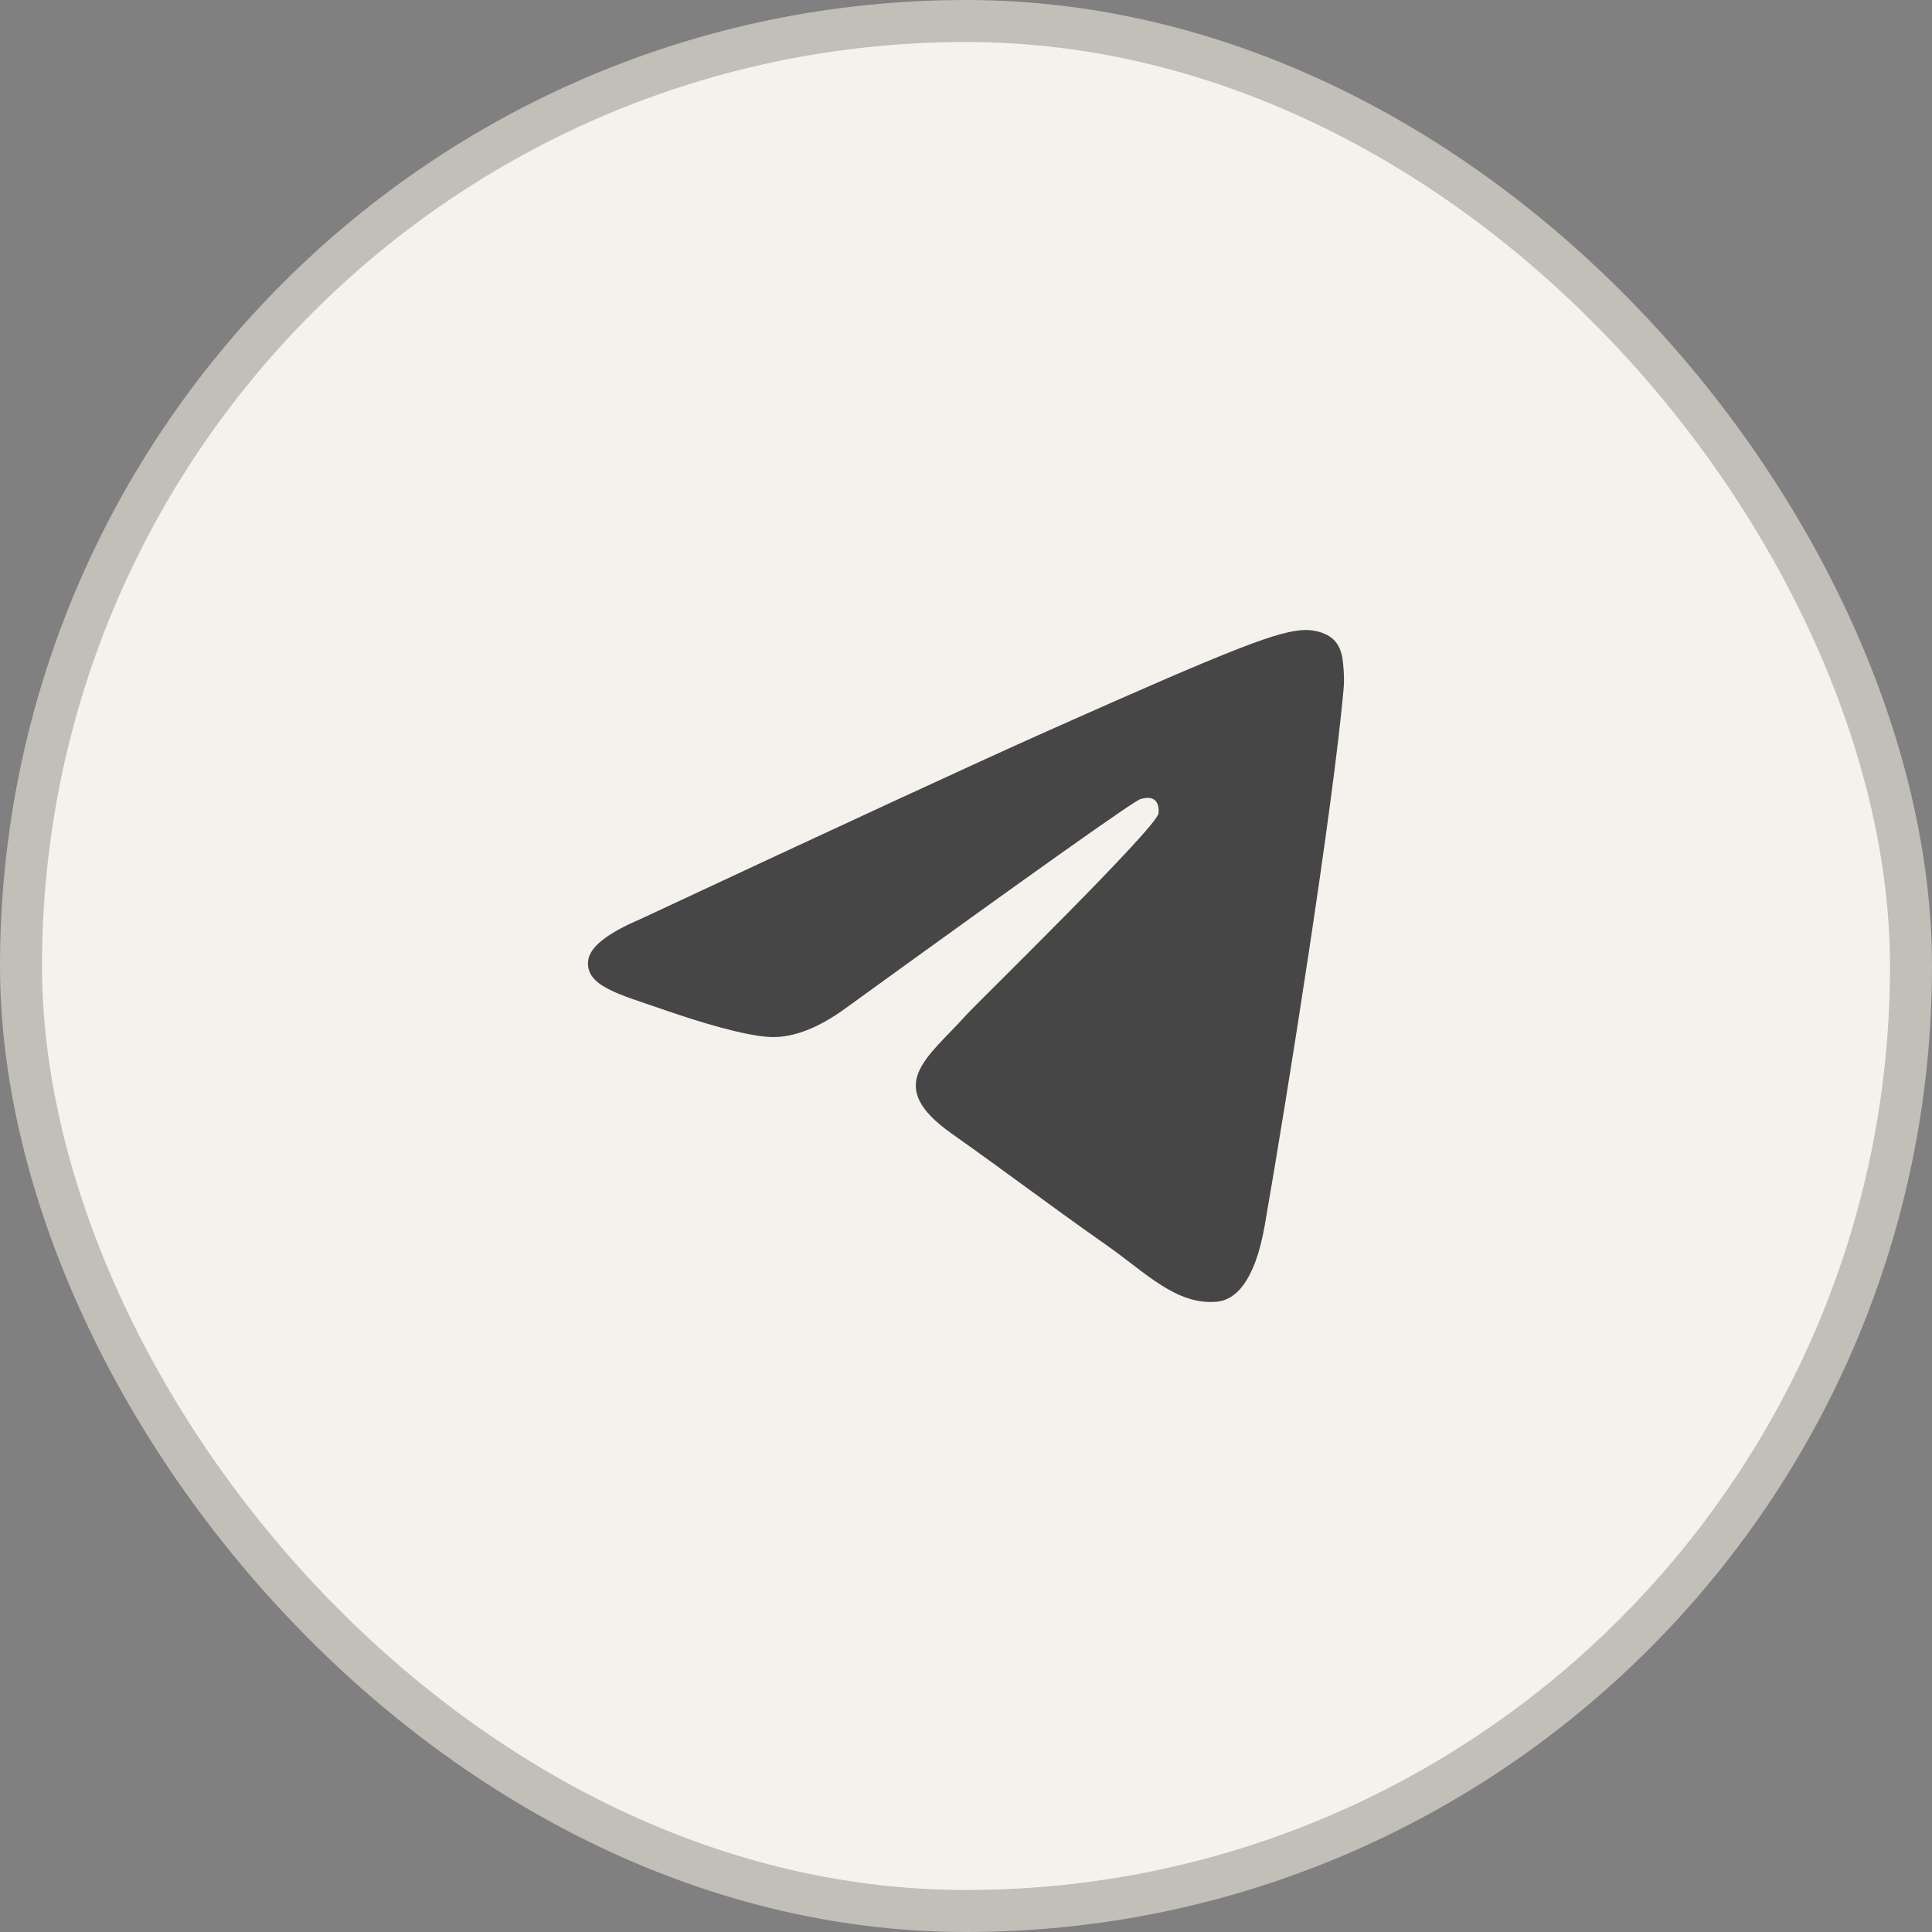 <?xml version="1.0" encoding="UTF-8"?> <svg xmlns="http://www.w3.org/2000/svg" width="46" height="46" viewBox="0 0 46 46" fill="none"><rect x="0" y="0" width="46" height="46" fill="#808080" stroke="none"/><rect x="0.5" y="0.5" width="45" height="45" rx="22.5" fill="#F5F2EE"></rect><rect x="0.5" y="0.5" width="45" height="45" rx="22.5" stroke="#C2BEB8"></rect><path d="M15.237 21.888C20.069 19.63 23.291 18.141 24.903 17.422C29.506 15.369 30.463 15.012 31.086 15C31.223 14.998 31.53 15.034 31.728 15.207C31.896 15.353 31.942 15.55 31.964 15.688C31.986 15.827 32.014 16.142 31.992 16.388C31.743 19.199 30.663 26.021 30.114 29.169C29.882 30.502 29.424 30.948 28.982 30.992C28.019 31.087 27.288 30.31 26.356 29.654C24.897 28.629 24.073 27.99 22.657 26.989C21.02 25.833 22.081 25.197 23.014 24.158C23.258 23.886 27.499 19.749 27.581 19.373C27.591 19.326 27.601 19.151 27.504 19.059C27.407 18.967 27.264 18.998 27.161 19.023C27.014 19.059 24.684 20.711 20.169 23.98C19.508 24.467 18.909 24.704 18.372 24.692C17.78 24.678 16.642 24.333 15.796 24.038C14.758 23.676 13.932 23.485 14.004 22.87C14.042 22.55 14.453 22.223 15.237 21.888Z" fill="#464646"></path></svg> 